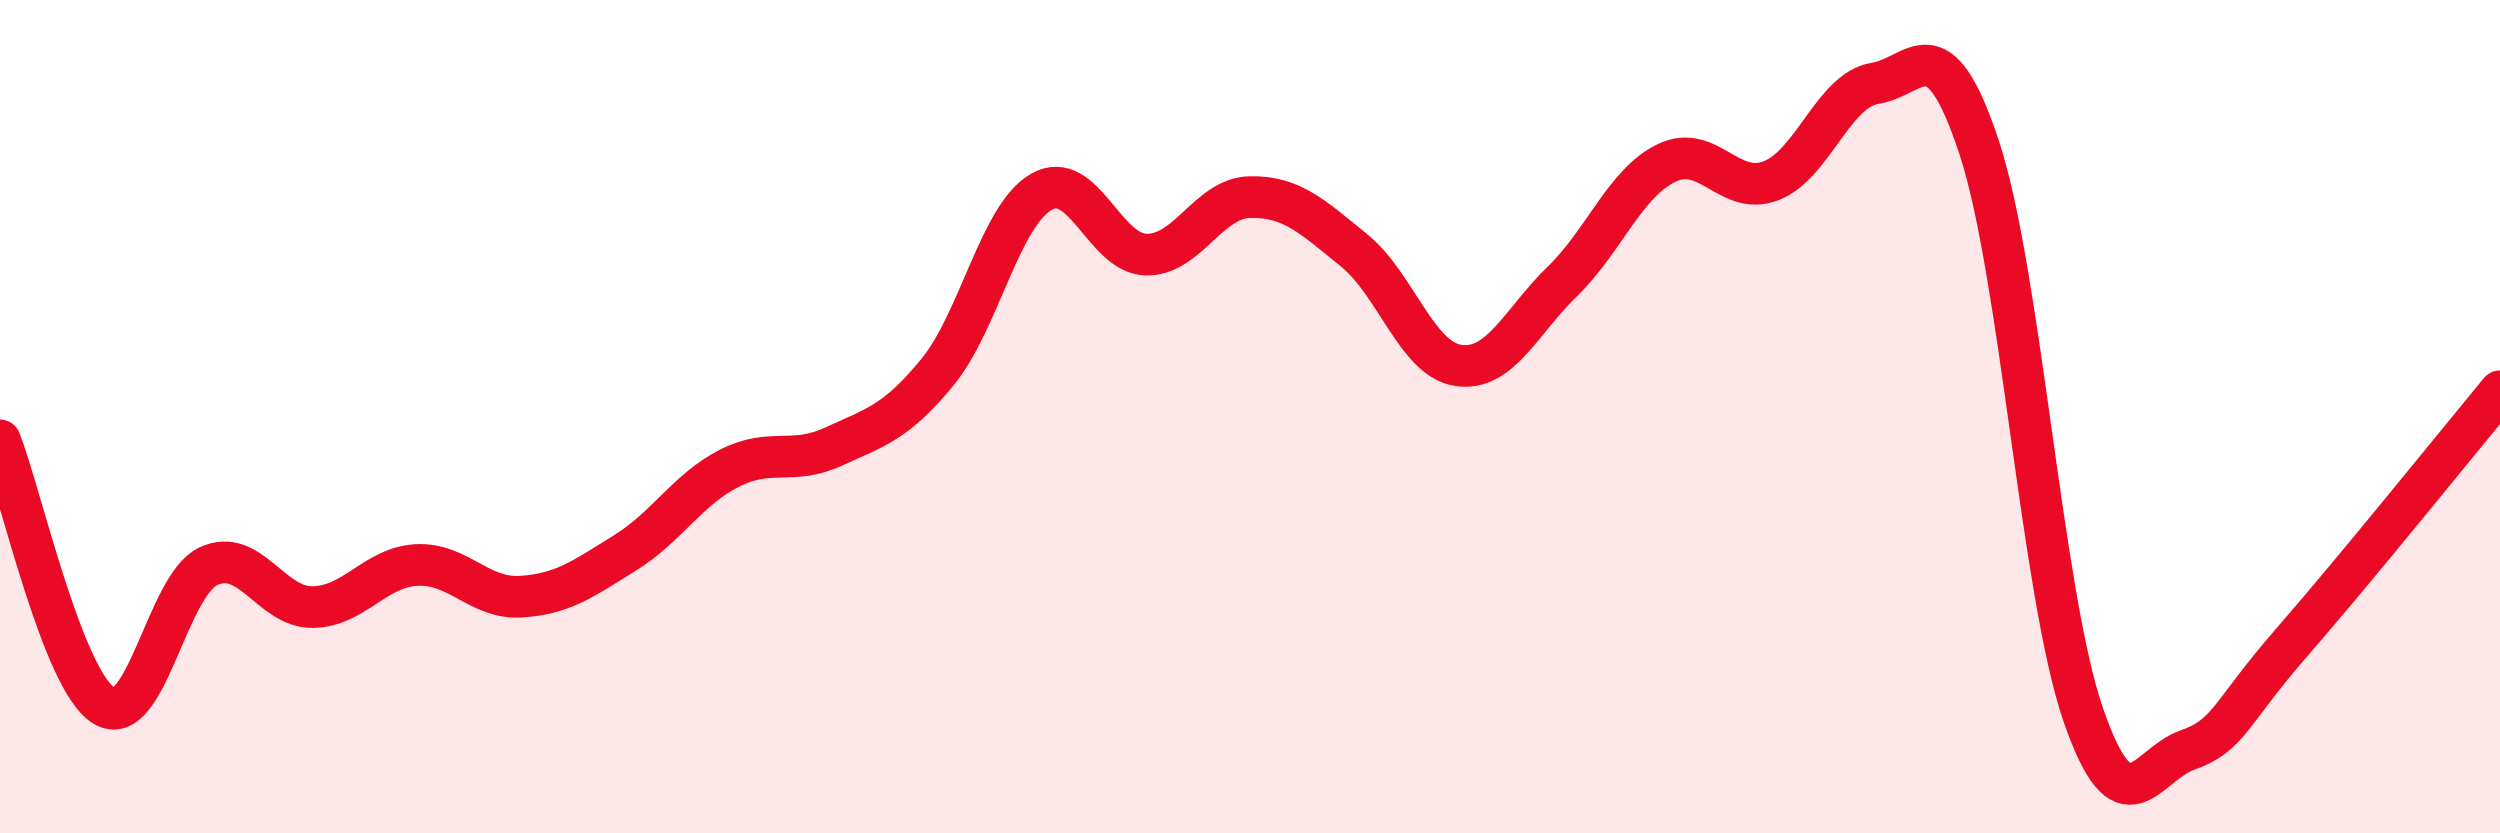 
    <svg width="60" height="20" viewBox="0 0 60 20" xmlns="http://www.w3.org/2000/svg">
      <path
        d="M 0,10.57 C 0.5,11.84 1.5,16.34 2.5,16.94 C 3.5,17.54 4,14.06 5,13.59 C 6,13.12 6.5,14.58 7.5,14.57 C 8.5,14.56 9,13.61 10,13.56 C 11,13.51 11.5,14.38 12.5,14.32 C 13.5,14.26 14,13.89 15,13.27 C 16,12.65 16.5,11.75 17.5,11.24 C 18.5,10.73 19,11.18 20,10.72 C 21,10.26 21.5,10.15 22.5,8.93 C 23.5,7.71 24,5.16 25,4.6 C 26,4.04 26.5,6.08 27.5,6.11 C 28.5,6.14 29,4.75 30,4.73 C 31,4.71 31.5,5.2 32.5,6.01 C 33.5,6.82 34,8.62 35,8.77 C 36,8.92 36.5,7.72 37.5,6.75 C 38.5,5.78 39,4.39 40,3.91 C 41,3.43 41.5,4.72 42.5,4.34 C 43.5,3.96 44,2.16 45,2 C 46,1.84 46.5,0.51 47.5,3.54 C 48.5,6.57 49,14.27 50,17.16 C 51,20.05 51.5,18.35 52.5,18 C 53.5,17.65 53.5,17.14 55,15.42 C 56.5,13.7 59,10.6 60,9.39L60 20L0 20Z"
        fill="#EB0A25"
        opacity="0.1"
        stroke-linecap="round"
        stroke-linejoin="round"
      />
      <path
        d="M 0,10.57 C 0.5,11.84 1.5,16.34 2.5,16.94 C 3.5,17.54 4,14.06 5,13.59 C 6,13.12 6.5,14.58 7.5,14.57 C 8.5,14.56 9,13.61 10,13.56 C 11,13.51 11.5,14.38 12.5,14.32 C 13.5,14.26 14,13.89 15,13.27 C 16,12.65 16.5,11.75 17.5,11.24 C 18.5,10.73 19,11.18 20,10.72 C 21,10.26 21.5,10.15 22.5,8.93 C 23.5,7.71 24,5.16 25,4.6 C 26,4.04 26.5,6.08 27.5,6.11 C 28.5,6.14 29,4.75 30,4.73 C 31,4.71 31.5,5.2 32.5,6.01 C 33.5,6.82 34,8.62 35,8.77 C 36,8.92 36.5,7.72 37.5,6.75 C 38.5,5.78 39,4.39 40,3.91 C 41,3.43 41.5,4.72 42.5,4.34 C 43.5,3.96 44,2.16 45,2 C 46,1.84 46.5,0.51 47.5,3.54 C 48.5,6.57 49,14.27 50,17.16 C 51,20.05 51.5,18.35 52.5,18 C 53.5,17.65 53.5,17.14 55,15.42 C 56.5,13.7 59,10.6 60,9.39"
        stroke="#EB0A25"
        stroke-width="1"
        fill="none"
        stroke-linecap="round"
        stroke-linejoin="round"
      />
    </svg>
  